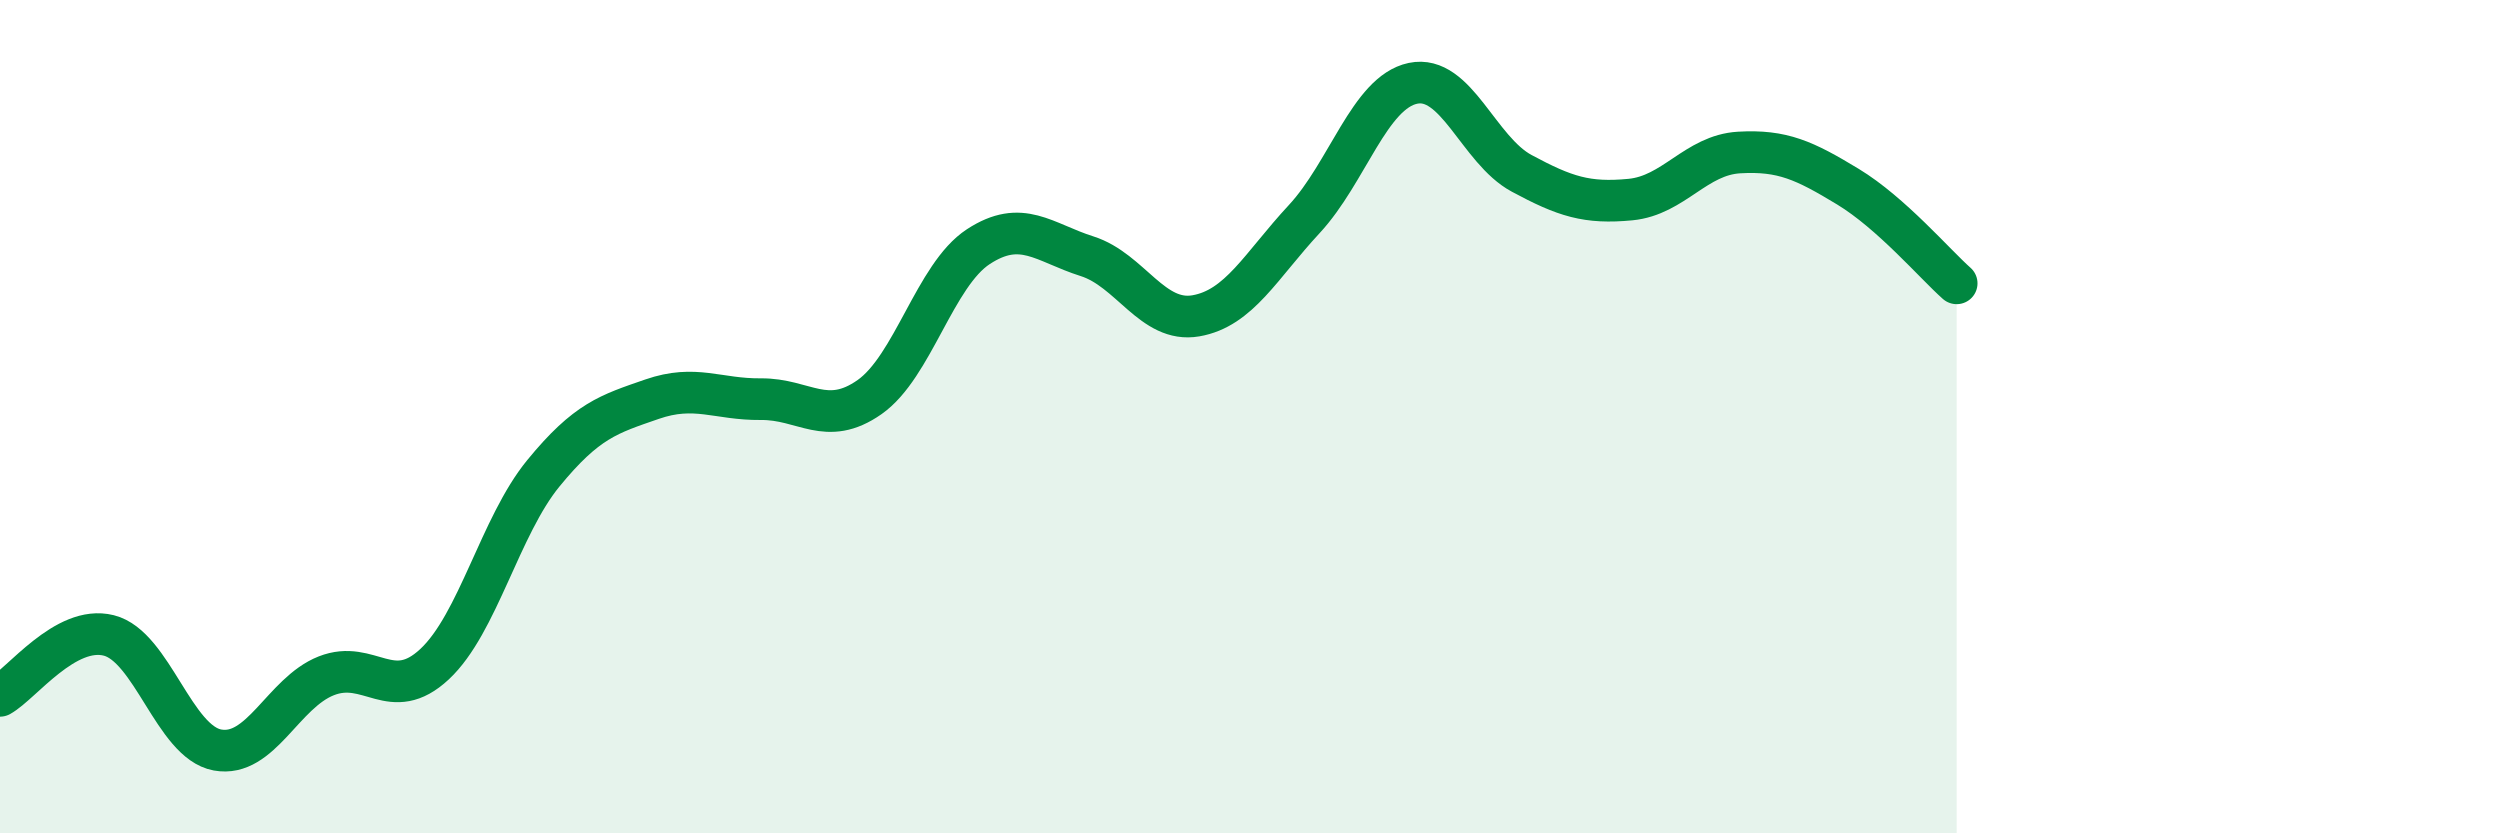 
    <svg width="60" height="20" viewBox="0 0 60 20" xmlns="http://www.w3.org/2000/svg">
      <path
        d="M 0,16.7 C 0.52,16.41 1.57,14.99 2.61,15.25 C 3.65,15.51 4.18,17.81 5.22,18 C 6.26,18.19 6.79,16.63 7.83,16.22 C 8.87,15.81 9.39,16.91 10.43,15.94 C 11.47,14.97 12,12.63 13.04,11.36 C 14.08,10.09 14.61,9.94 15.65,9.58 C 16.69,9.22 17.22,9.59 18.26,9.58 C 19.3,9.57 19.83,10.26 20.87,9.53 C 21.91,8.8 22.44,6.6 23.48,5.92 C 24.52,5.24 25.05,5.82 26.09,6.15 C 27.13,6.48 27.66,7.76 28.7,7.58 C 29.74,7.4 30.26,6.38 31.3,5.26 C 32.34,4.14 32.87,2.22 33.91,2 C 34.95,1.78 35.48,3.6 36.52,4.16 C 37.56,4.72 38.09,4.89 39.13,4.79 C 40.17,4.69 40.7,3.72 41.74,3.66 C 42.78,3.6 43.31,3.85 44.35,4.48 C 45.39,5.11 46.44,6.34 46.96,6.8L46.96 20L0 20Z"
        fill="#008740"
        opacity="0.1"
        stroke-linecap="round"
        stroke-linejoin="round"
      />
      <path
        d="M 0,16.7 C 0.52,16.41 1.57,14.99 2.61,15.25 C 3.65,15.51 4.18,17.81 5.22,18 C 6.26,18.19 6.79,16.63 7.83,16.22 C 8.87,15.81 9.39,16.91 10.43,15.94 C 11.47,14.97 12,12.63 13.04,11.36 C 14.08,10.09 14.61,9.94 15.65,9.58 C 16.69,9.22 17.22,9.59 18.26,9.58 C 19.3,9.57 19.83,10.26 20.87,9.53 C 21.91,8.8 22.44,6.6 23.48,5.92 C 24.52,5.24 25.05,5.82 26.09,6.15 C 27.13,6.48 27.66,7.76 28.7,7.58 C 29.74,7.4 30.26,6.38 31.3,5.26 C 32.34,4.14 32.87,2.22 33.91,2 C 34.95,1.78 35.48,3.6 36.52,4.16 C 37.56,4.72 38.09,4.89 39.13,4.79 C 40.17,4.69 40.7,3.72 41.74,3.66 C 42.78,3.6 43.31,3.85 44.35,4.48 C 45.39,5.11 46.44,6.34 46.96,6.8"
        stroke="#008740"
        stroke-width="1"
        fill="none"
        stroke-linecap="round"
        stroke-linejoin="round"
      />
    </svg>
  